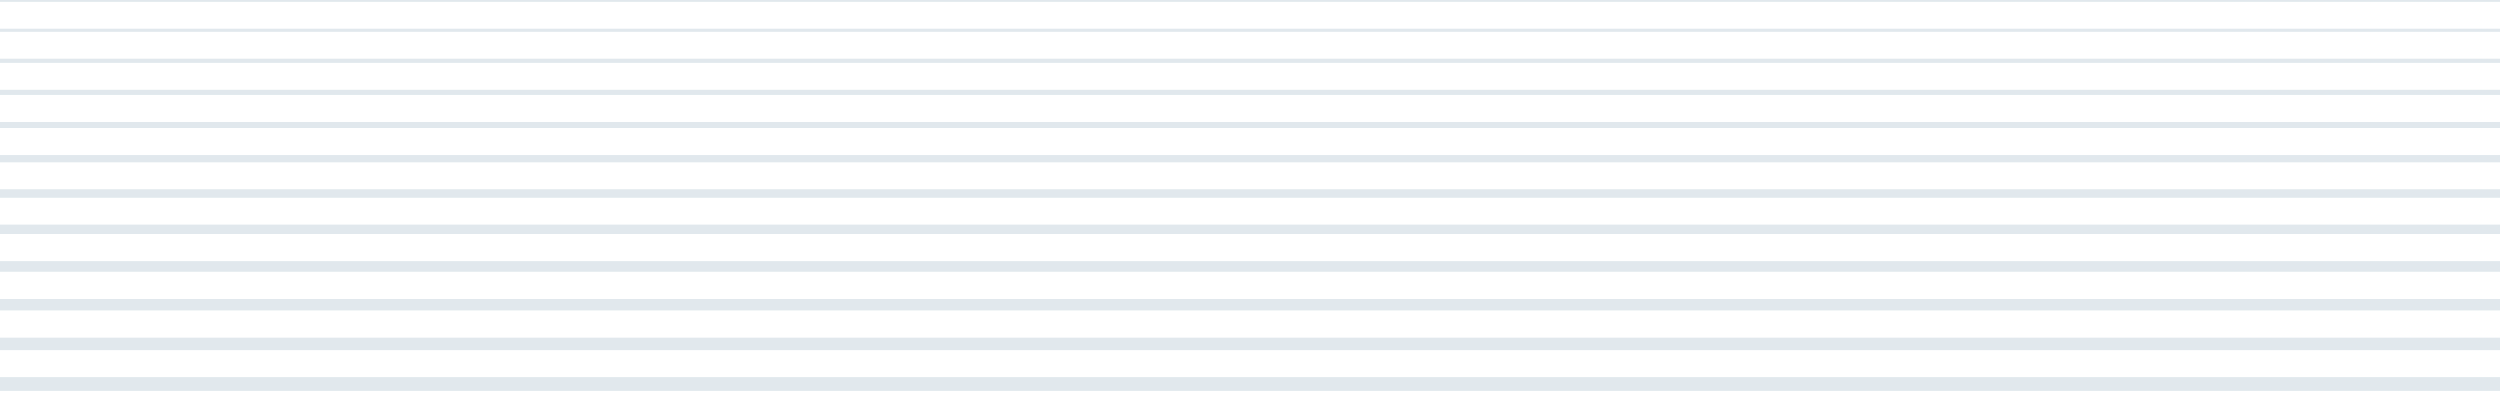 <svg xmlns="http://www.w3.org/2000/svg" xmlns:xlink="http://www.w3.org/1999/xlink" width="1440" height="240" viewBox="0 0 1440 240"><defs><clipPath id="a"><rect width="1440" height="240" transform="translate(-1584 -6460)" fill="#fff" stroke="#707070" stroke-width="1"/></clipPath></defs><g transform="translate(1584 6460)" clip-path="url(#a)"><g transform="translate(17418.5 -5132.457) rotate(180)" opacity="0.3"><rect width="1440.5" height="0.982" transform="translate(17562 1326.617)" fill="#99b3c2"/><rect width="1440.5" height="0.982" transform="translate(17562 1326.617)" fill="#99b3c2"/><rect width="1440.5" height="1.584" transform="translate(17562 1309.349)" fill="#99b3c2"/><rect width="1440.5" height="1.584" transform="translate(17562 1309.349)" fill="#99b3c2"/><rect width="1440.5" height="2.196" transform="translate(17562 1291.452)" fill="#99b3c2"/><rect width="1440.5" height="2.196" transform="translate(17562 1291.452)" fill="#99b3c2"/><rect width="1440.5" height="2.798" transform="translate(17562 1272.957)" fill="#99b3c2"/><rect width="1440.5" height="2.798" transform="translate(17562 1272.957)" fill="#99b3c2"/><rect width="1440.5" height="3.41" transform="translate(17562 1253.846)" fill="#99b3c2"/><rect width="1440.5" height="3.41" transform="translate(17562 1253.846)" fill="#99b3c2"/><rect width="1440.5" height="4.017" transform="translate(17562 1234.133)" fill="#99b3c2"/><rect width="1440.5" height="4.017" transform="translate(17562 1234.133)" fill="#99b3c2"/><rect width="1440.5" height="4.624" transform="translate(17562 1213.768)" fill="#99b3c2"/><rect width="1440.5" height="4.624" transform="translate(17562 1213.768)" fill="#99b3c2"/><rect width="1440.5" height="5.235" transform="translate(17562 1192.836)" fill="#99b3c2"/><rect width="1440.5" height="5.235" transform="translate(17562 1192.836)" fill="#99b3c2"/><rect width="1440.5" height="5.842" transform="translate(17562 1171.15)" fill="#99b3c2"/><rect width="1440.5" height="5.842" transform="translate(17562 1171.15)" fill="#99b3c2"/><rect width="1440.5" height="6.449" transform="translate(17562 1148.852)" fill="#99b3c2"/><rect width="1440.5" height="6.449" transform="translate(17562 1148.852)" fill="#99b3c2"/><rect width="1440.5" height="7.056" transform="translate(17562 1125.903)" fill="#99b3c2"/><rect width="1440.5" height="7.056" transform="translate(17562 1125.903)" fill="#99b3c2"/><rect width="1440.5" height="7.659" transform="translate(17562 1102.543)" fill="#99b3c2"/><rect width="1440.5" height="7.659" transform="translate(17562 1102.543)" fill="#99b3c2"/></g></g></svg>